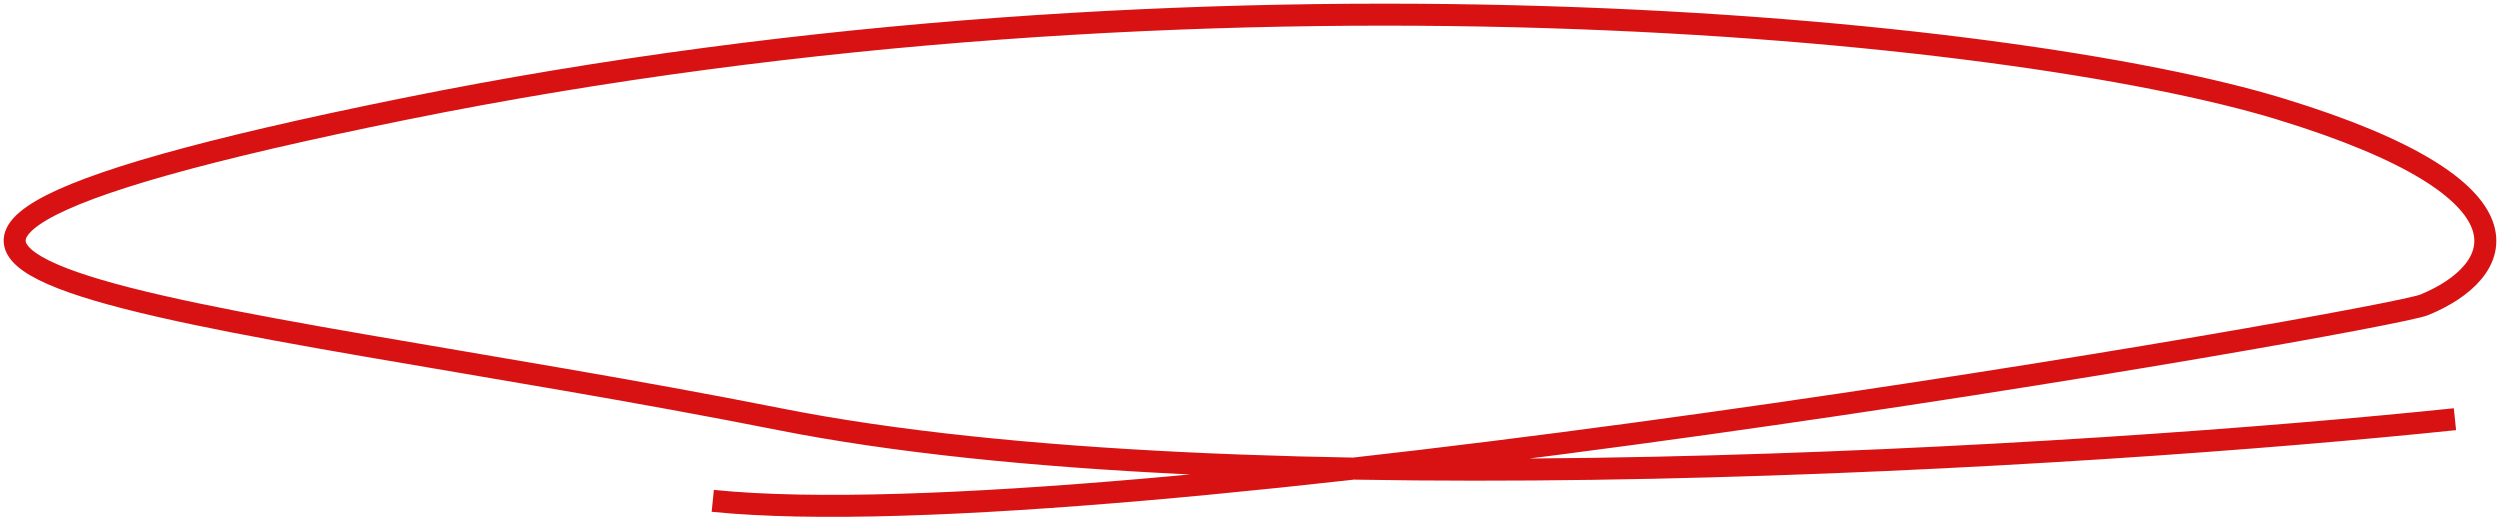 <?xml version="1.0" encoding="UTF-8"?> <svg xmlns="http://www.w3.org/2000/svg" width="341" height="71" viewBox="0 0 341 71" fill="none"> <path d="M334.855 57.179C284.852 62.376 169.143 69.652 106.335 57.179C27.824 41.587 -54.892 37.133 55.163 14.86C165.217 -7.414 274.571 3.723 311.022 14.86C347.473 25.996 341.598 37.121 330.649 41.587C325.426 43.718 151.899 73.884 97.222 68.315" stroke="#D81213" stroke-width="3" stroke-linejoin="round"></path> </svg> 